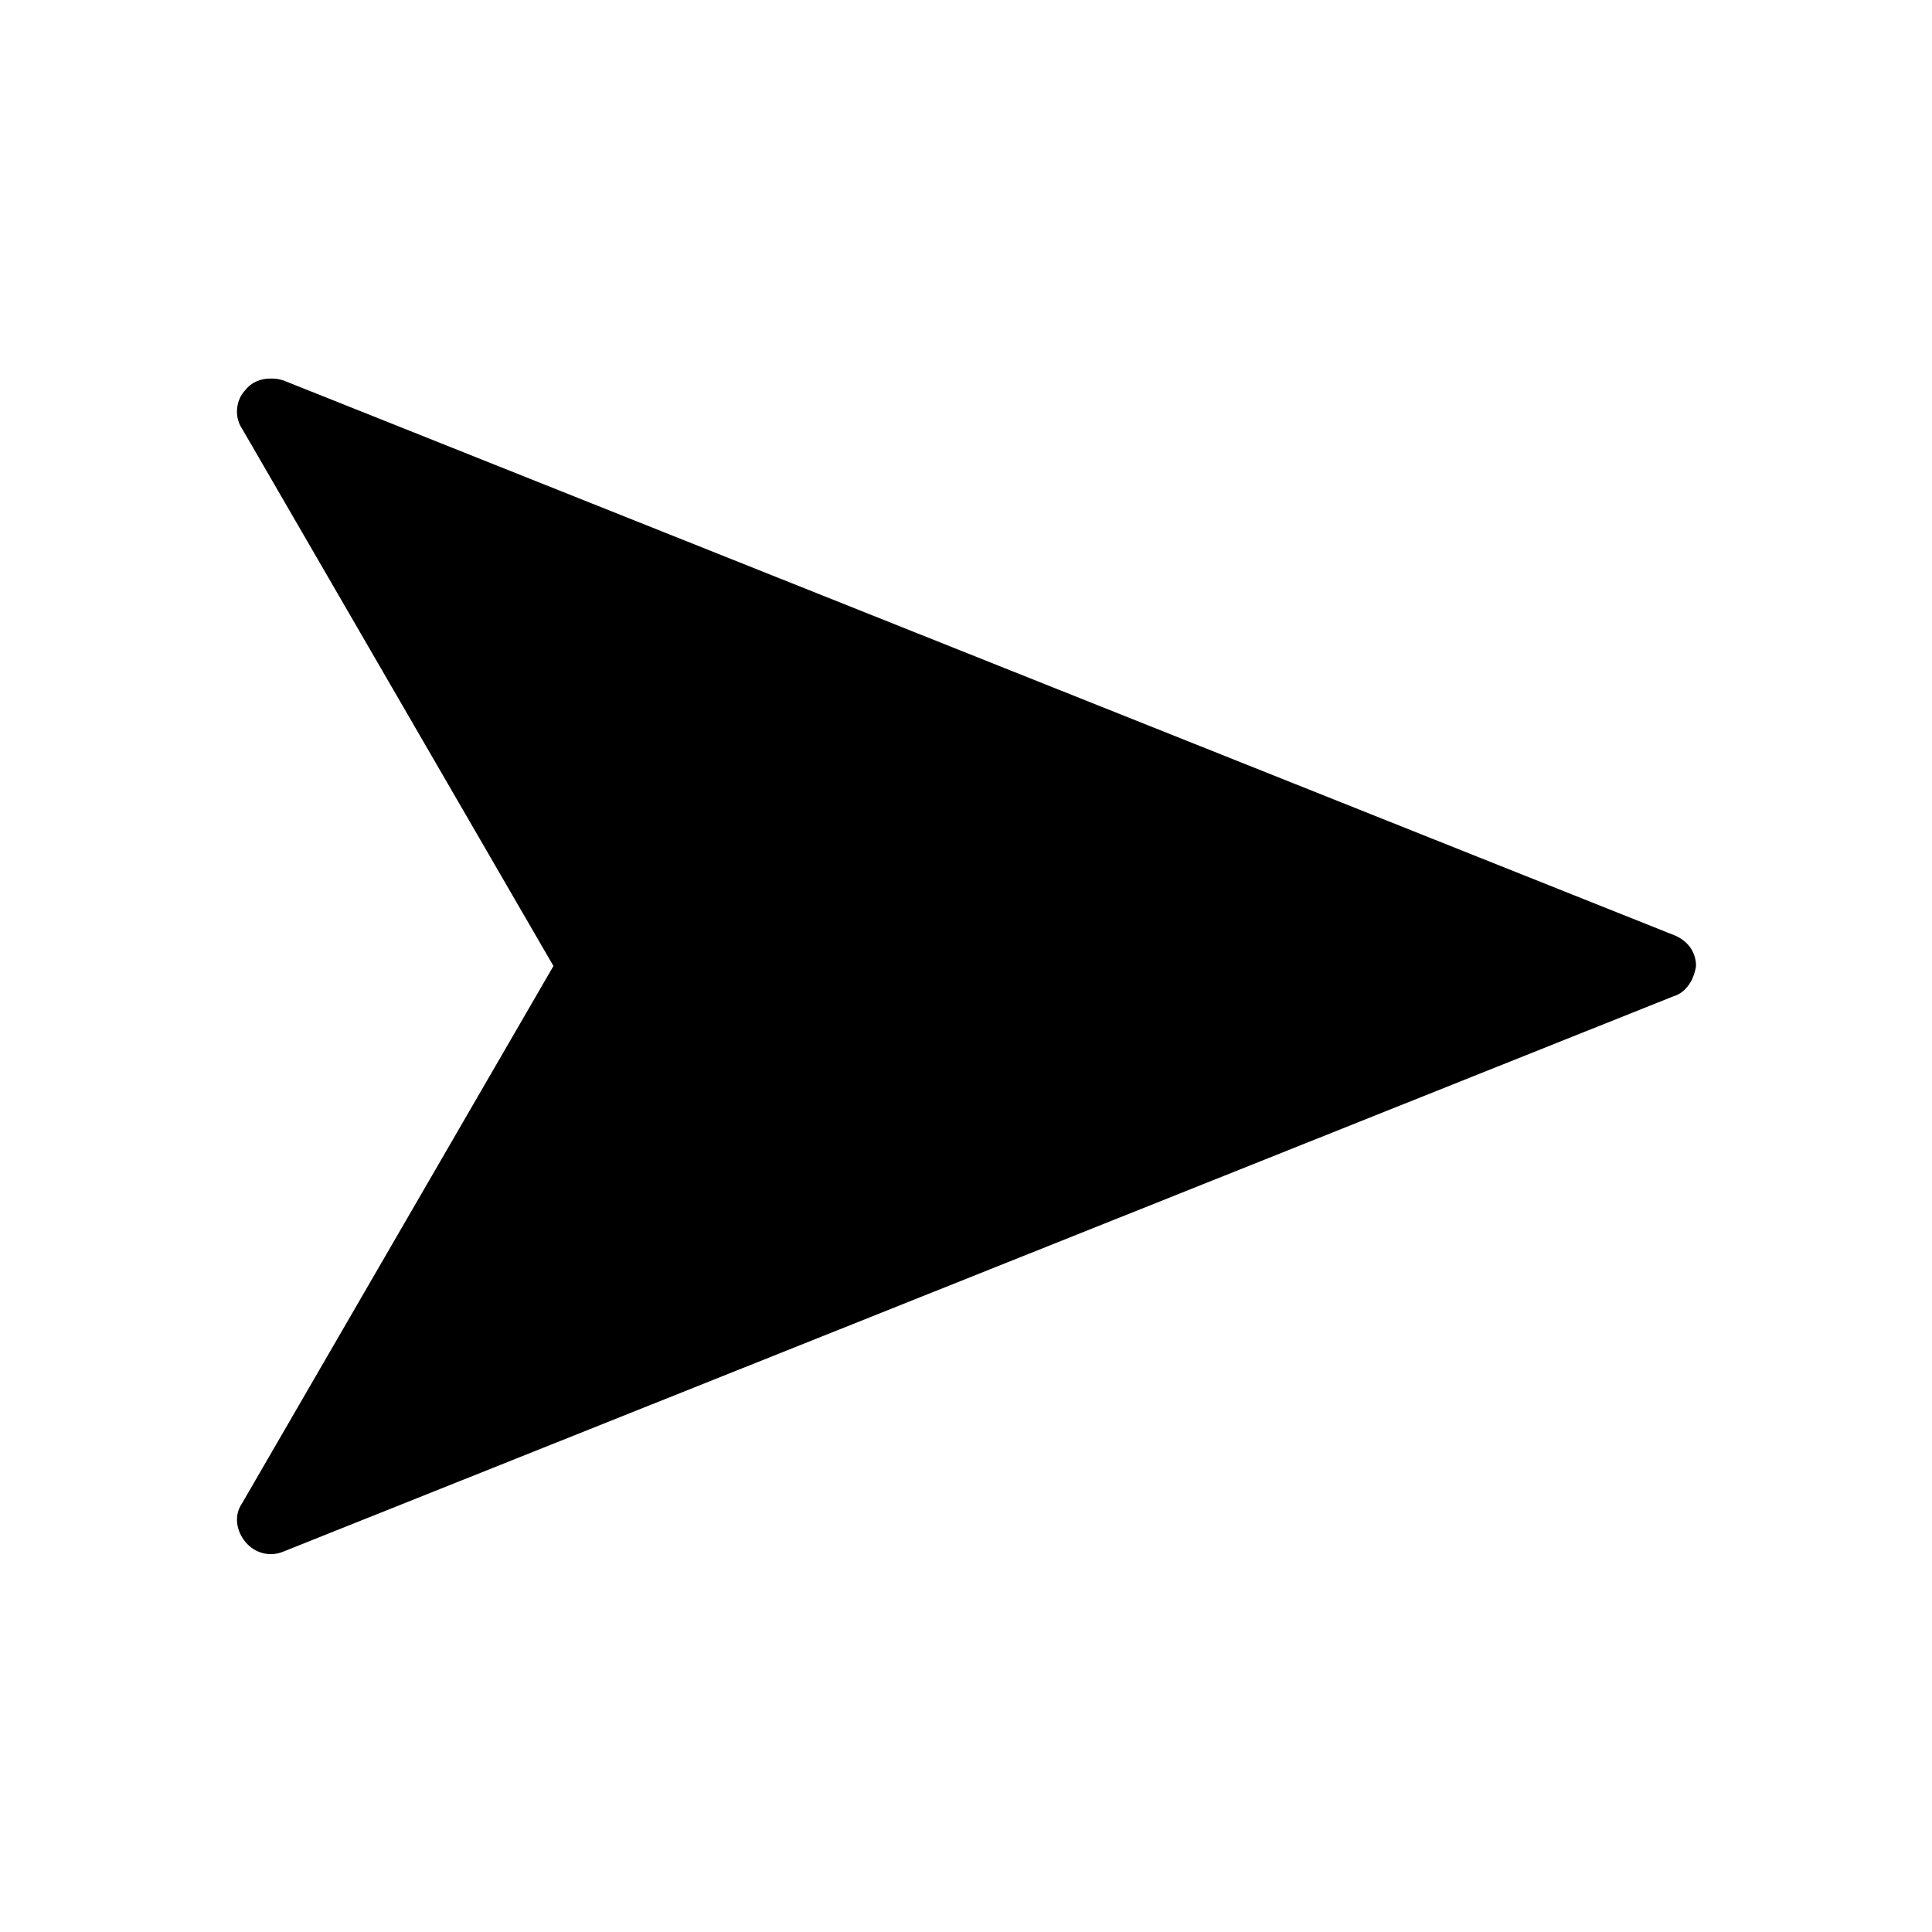 <?xml version="1.0" encoding="UTF-8"?>
<!-- The Best Svg Icon site in the world: iconSvg.co, Visit us! https://iconsvg.co -->
<svg fill="#000000" width="800px" height="800px" version="1.1" viewBox="144 144 512 512" xmlns="http://www.w3.org/2000/svg">
 <path d="m587.41 408.06-368.28 147.11c-3.527 1.512-7.559 0.504-10.078-2.519-2.519-3.023-3.023-7.055-1.008-10.078l82.625-142.57-82.625-142.58c-2.016-3.023-1.512-7.559 1.008-10.078 1.512-2.016 4.031-3.023 6.551-3.023 1.008 0 2.016 0 3.527 0.504l368.79 147.11c3.527 1.512 5.543 4.535 5.543 8.062-0.508 3.523-2.523 7.051-6.051 8.059z"/>
</svg>